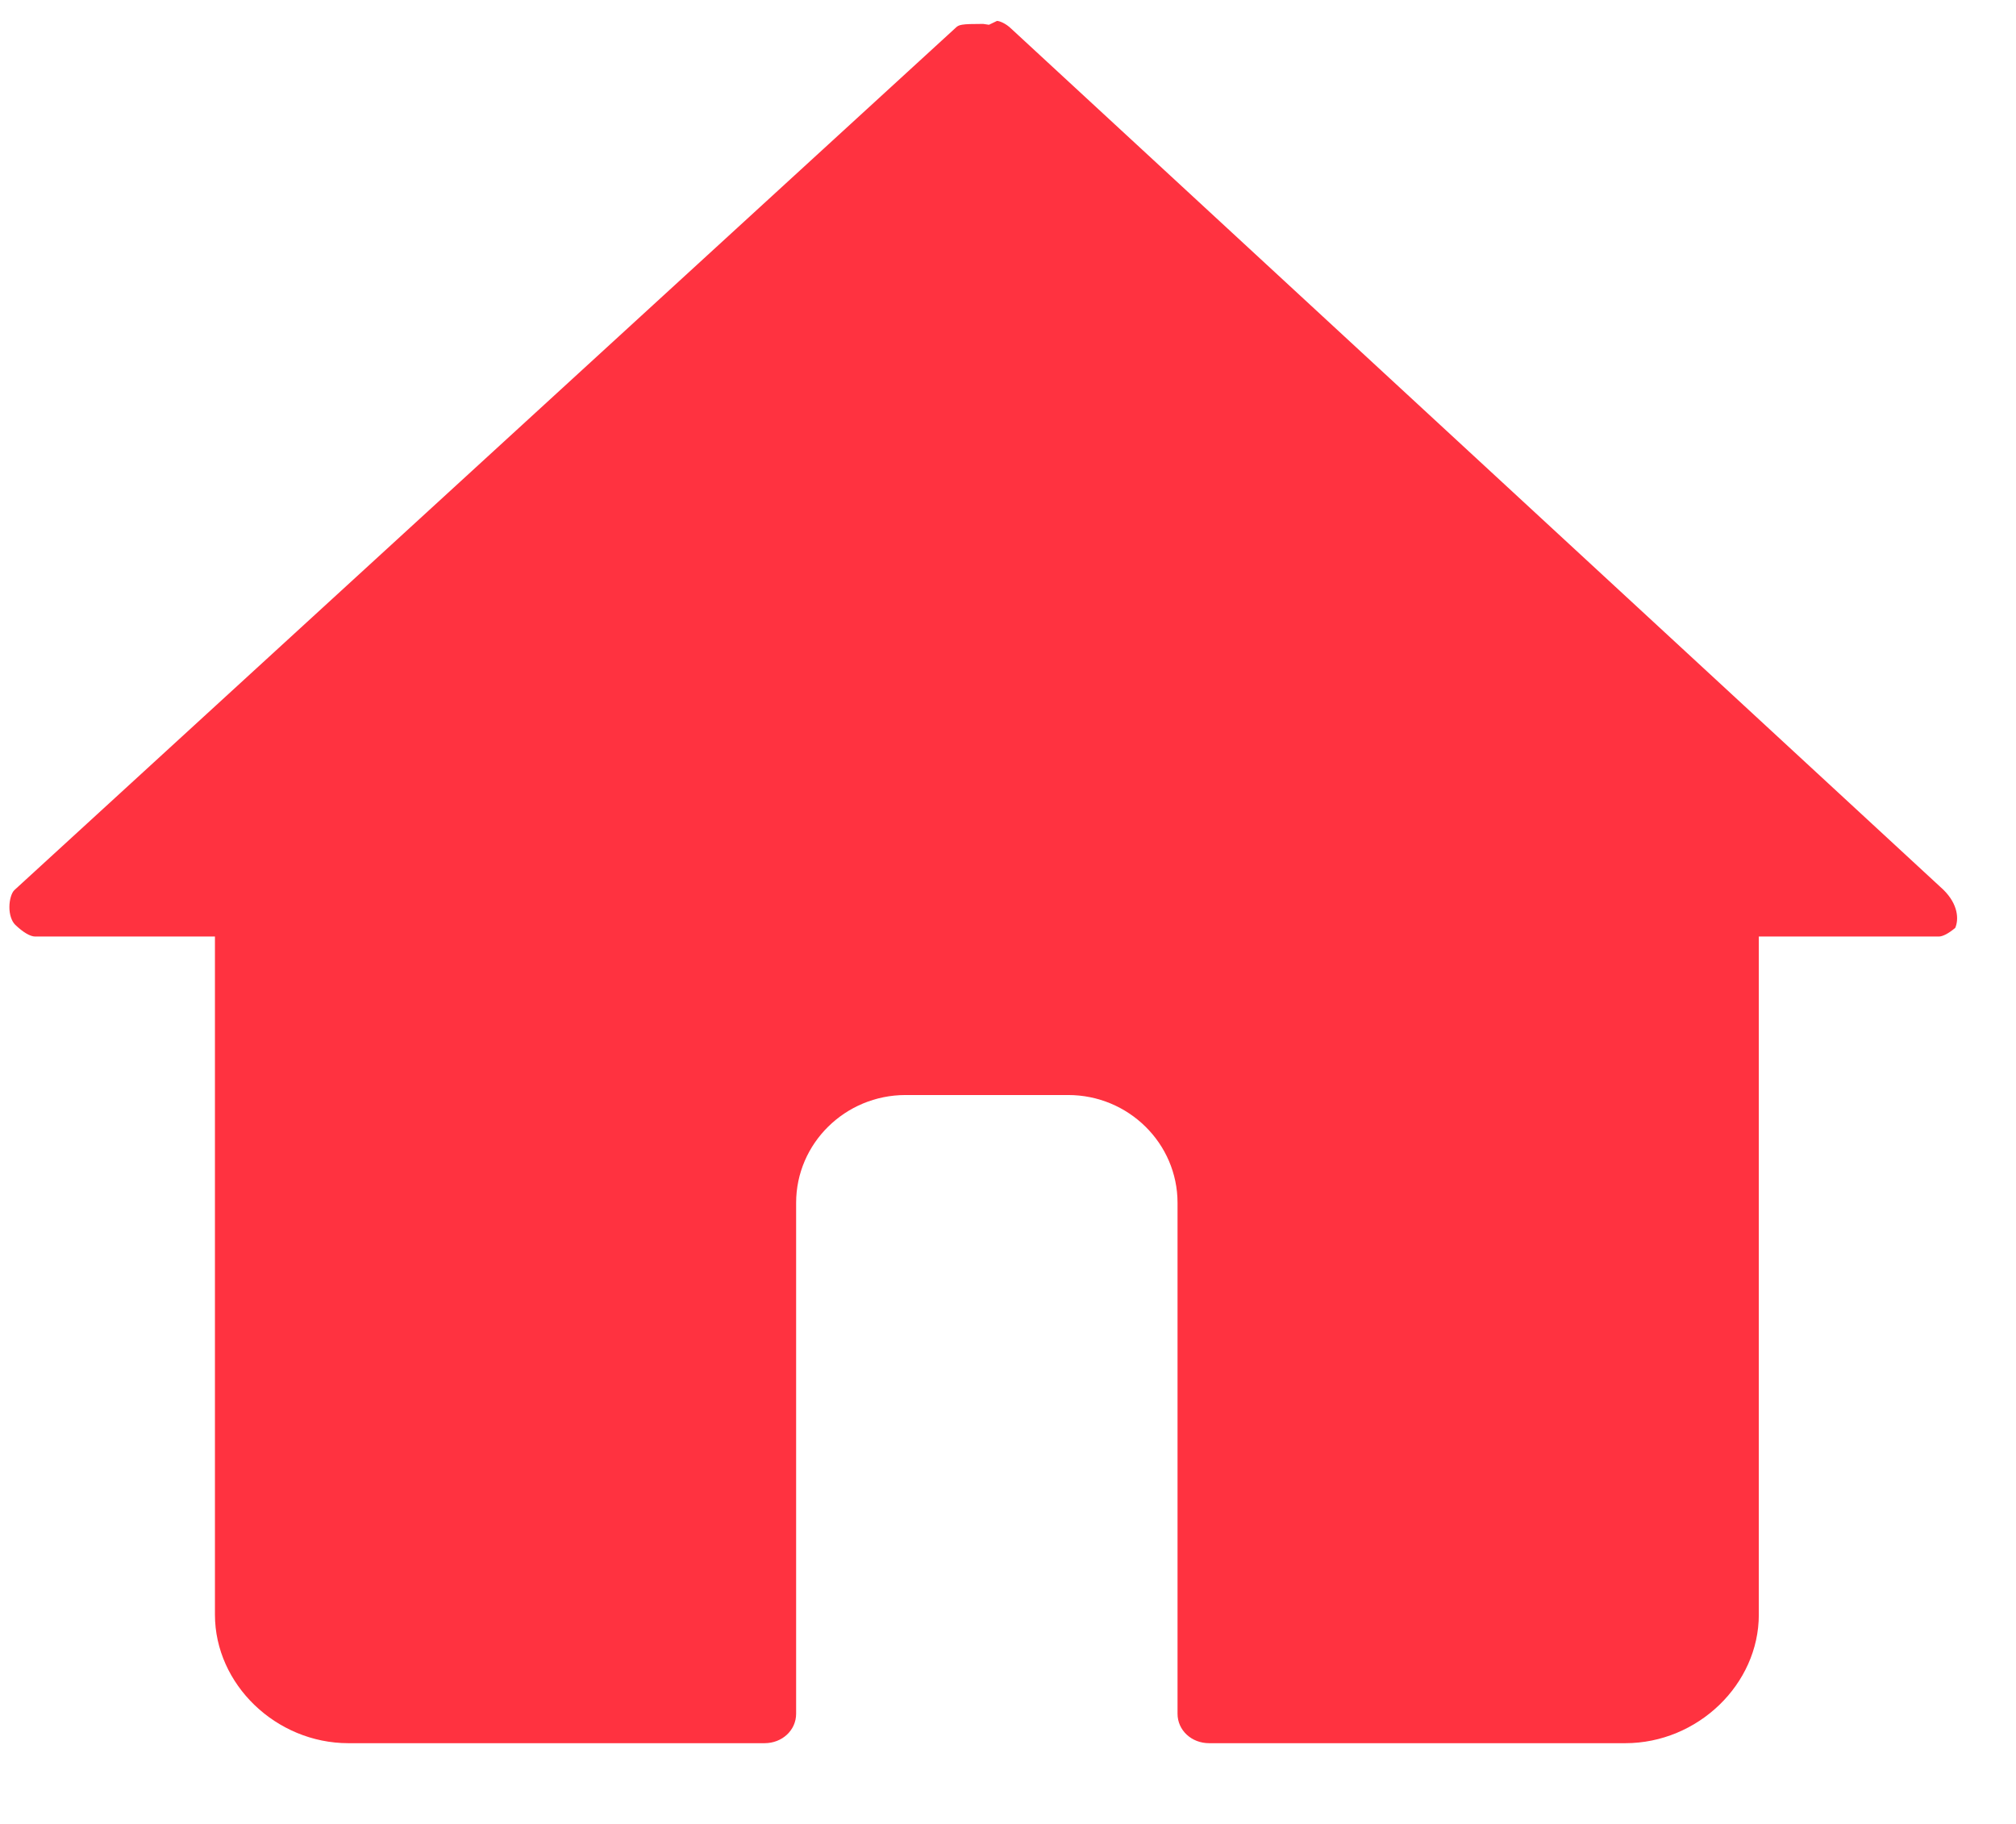 <svg 
 xmlns="http://www.w3.org/2000/svg"
 xmlns:xlink="http://www.w3.org/1999/xlink"
 width="21px" height="19px">
<path fill-rule="evenodd"  fill="rgb(255, 50, 64)"
 d="M10.536,0.301 C10.474,0.240 10.408,0.218 10.386,0.218 L10.385,0.218 L10.302,0.258 L10.241,0.249 C10.004,0.249 9.988,0.257 9.951,0.293 L0.149,9.273 C0.121,9.300 0.098,9.372 0.098,9.448 C0.097,9.524 0.121,9.597 0.158,9.633 C0.238,9.710 0.314,9.756 0.366,9.756 L2.239,9.756 L2.239,16.820 C2.239,17.546 2.876,18.159 3.629,18.159 L7.964,18.159 C8.148,18.159 8.293,18.024 8.293,17.852 L8.293,12.530 C8.293,11.911 8.804,11.407 9.433,11.407 L11.127,11.407 C11.755,11.407 12.266,11.911 12.266,12.530 L12.266,17.852 C12.266,18.024 12.411,18.159 12.595,18.159 L16.930,18.159 C17.684,18.159 18.321,17.546 18.321,16.820 L18.321,9.756 L20.195,9.756 C20.238,9.756 20.299,9.723 20.367,9.666 C20.405,9.578 20.399,9.421 20.243,9.268 L10.536,0.301 Z"/>
</svg>